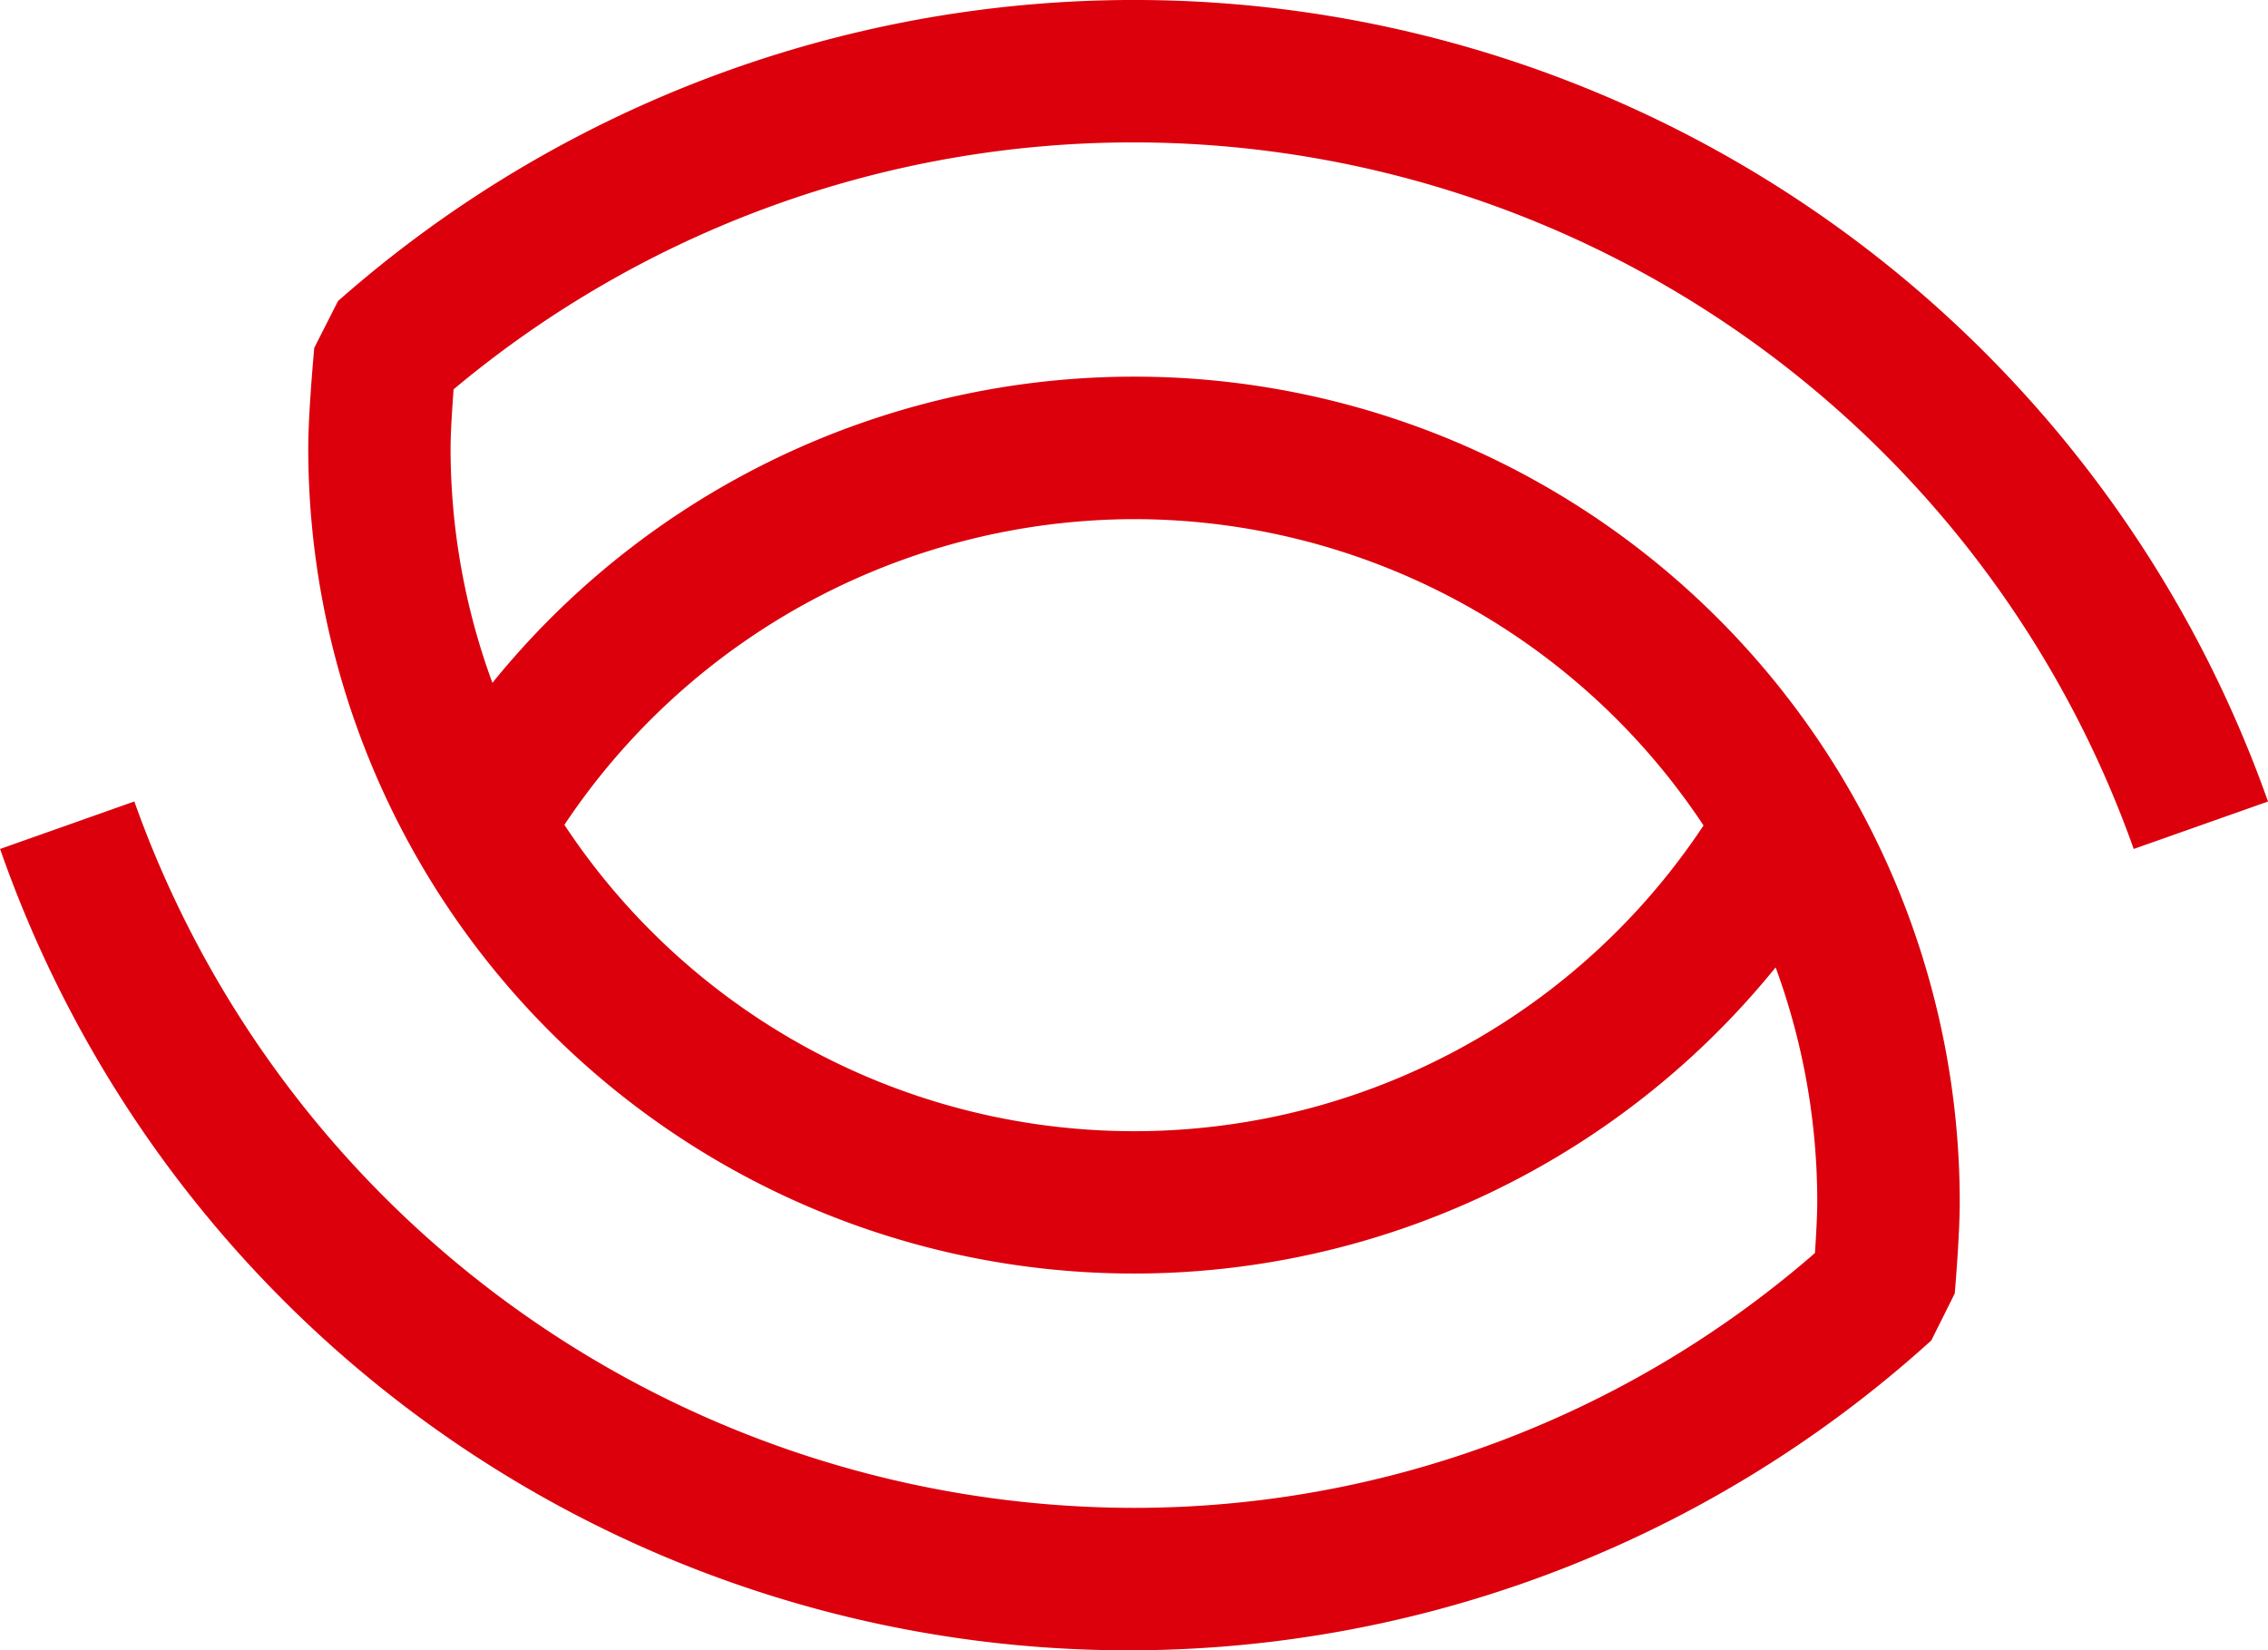 <svg xmlns="http://www.w3.org/2000/svg" xmlns:xlink="http://www.w3.org/1999/xlink" width="50.296" height="36.602" viewBox="0 0 50.296 36.602"><defs><clipPath id="a"><rect width="50.296" height="36.602" fill="none"/></clipPath></defs><g clip-path="url(#a)"><path d="M108.055,90.093a23.55,23.55,0,0,1,22.171,15.671l2.978-1.052a26.674,26.674,0,0,0-42.8-11.1l-.527,1.038c-.013.148-.133,1.466-.133,2.219a18.309,18.309,0,0,0,32.541,11.521,15.086,15.086,0,0,1,.923,5.212c0,.287-.025.737-.051,1.124a23,23,0,0,1-15.1,5.652,23.552,23.552,0,0,1-22.17-15.667l-2.977,1.053a26.5,26.5,0,0,0,42.828,10.9l.519-1.041c.012-.133.111-1.317.111-2.022a18.308,18.308,0,0,0-32.54-11.521A15.071,15.071,0,0,1,92.9,96.87c0-.323.034-.856.067-1.3A23.483,23.483,0,0,1,108.055,90.093Zm0,8.356a15.149,15.149,0,0,1,12.631,6.794,15.146,15.146,0,0,1-25.262-.014A15.215,15.215,0,0,1,108.055,98.449Z" transform="translate(-82.908 -86.935)" fill="#db000c"/></g></svg>